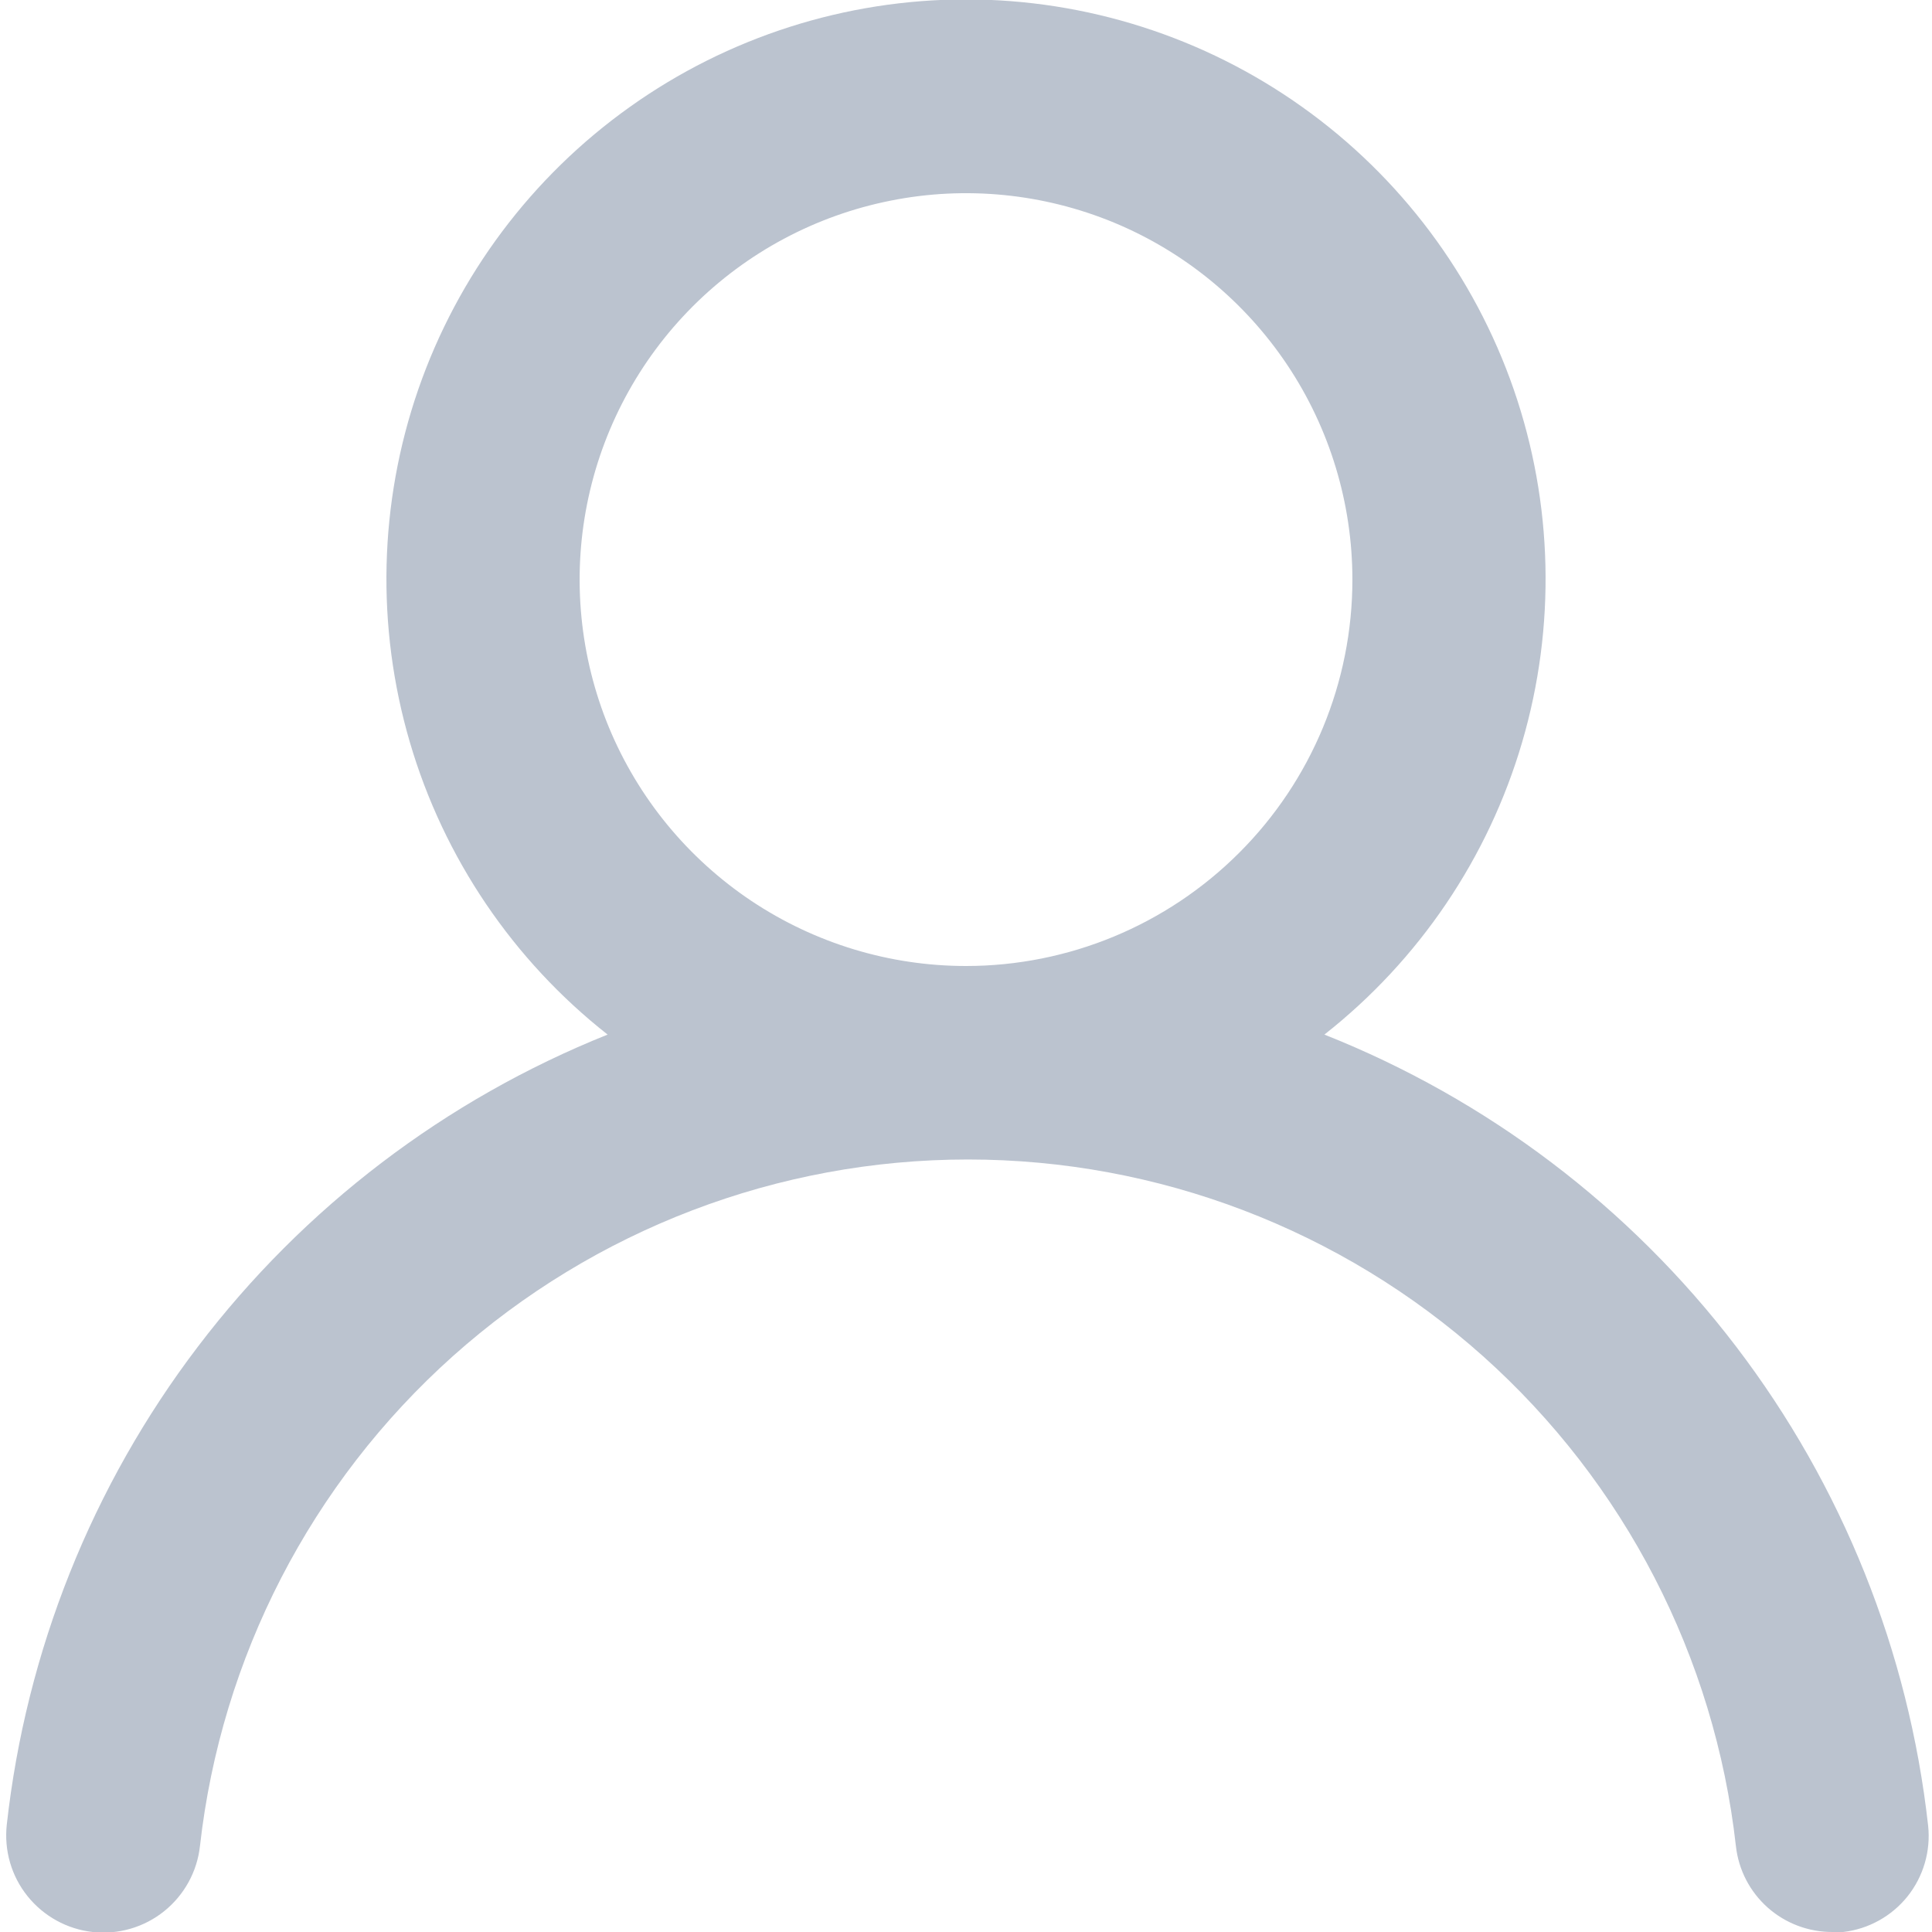 <svg width="20" height="20" viewBox="0 0 20 20" fill="none" xmlns="http://www.w3.org/2000/svg">
<path d="M13.71 10.71C14.69 9.939 15.406 8.881 15.757 7.684C16.108 6.487 16.078 5.21 15.67 4.031C15.262 2.853 14.496 1.83 13.48 1.107C12.464 0.383 11.247 -0.006 10 -0.006C8.753 -0.006 7.536 0.383 6.52 1.107C5.504 1.83 4.738 2.853 4.33 4.031C3.922 5.21 3.892 6.487 4.243 7.684C4.594 8.881 5.31 9.939 6.29 10.71C4.61 11.383 3.144 12.499 2.049 13.94C0.953 15.38 0.27 17.091 0.07 18.89C0.056 19.021 0.067 19.154 0.104 19.281C0.141 19.408 0.202 19.526 0.285 19.629C0.452 19.837 0.695 19.971 0.96 20C1.225 20.029 1.491 19.952 1.699 19.785C1.907 19.618 2.041 19.375 2.07 19.11C2.29 17.155 3.222 15.35 4.688 14.039C6.155 12.728 8.053 12.003 10.02 12.003C11.987 12.003 13.885 12.728 15.352 14.039C16.818 15.35 17.75 17.155 17.97 19.11C17.997 19.356 18.114 19.582 18.299 19.747C18.484 19.911 18.723 20.001 18.97 20H19.08C19.342 19.97 19.582 19.837 19.747 19.631C19.911 19.425 19.988 19.162 19.96 18.9C19.759 17.096 19.072 15.381 17.971 13.938C16.87 12.495 15.397 11.379 13.71 10.71ZM10 10C9.209 10 8.436 9.765 7.778 9.326C7.12 8.886 6.607 8.262 6.304 7.531C6.002 6.8 5.923 5.995 6.077 5.22C6.231 4.444 6.612 3.731 7.172 3.171C7.731 2.612 8.444 2.231 9.22 2.077C9.996 1.922 10.8 2.002 11.531 2.304C12.262 2.607 12.886 3.12 13.326 3.778C13.765 4.435 14 5.209 14 6C14 7.061 13.579 8.078 12.828 8.828C12.078 9.578 11.061 10 10 10Z" fill="#556987" fill-opacity="0.4"/>
</svg>
